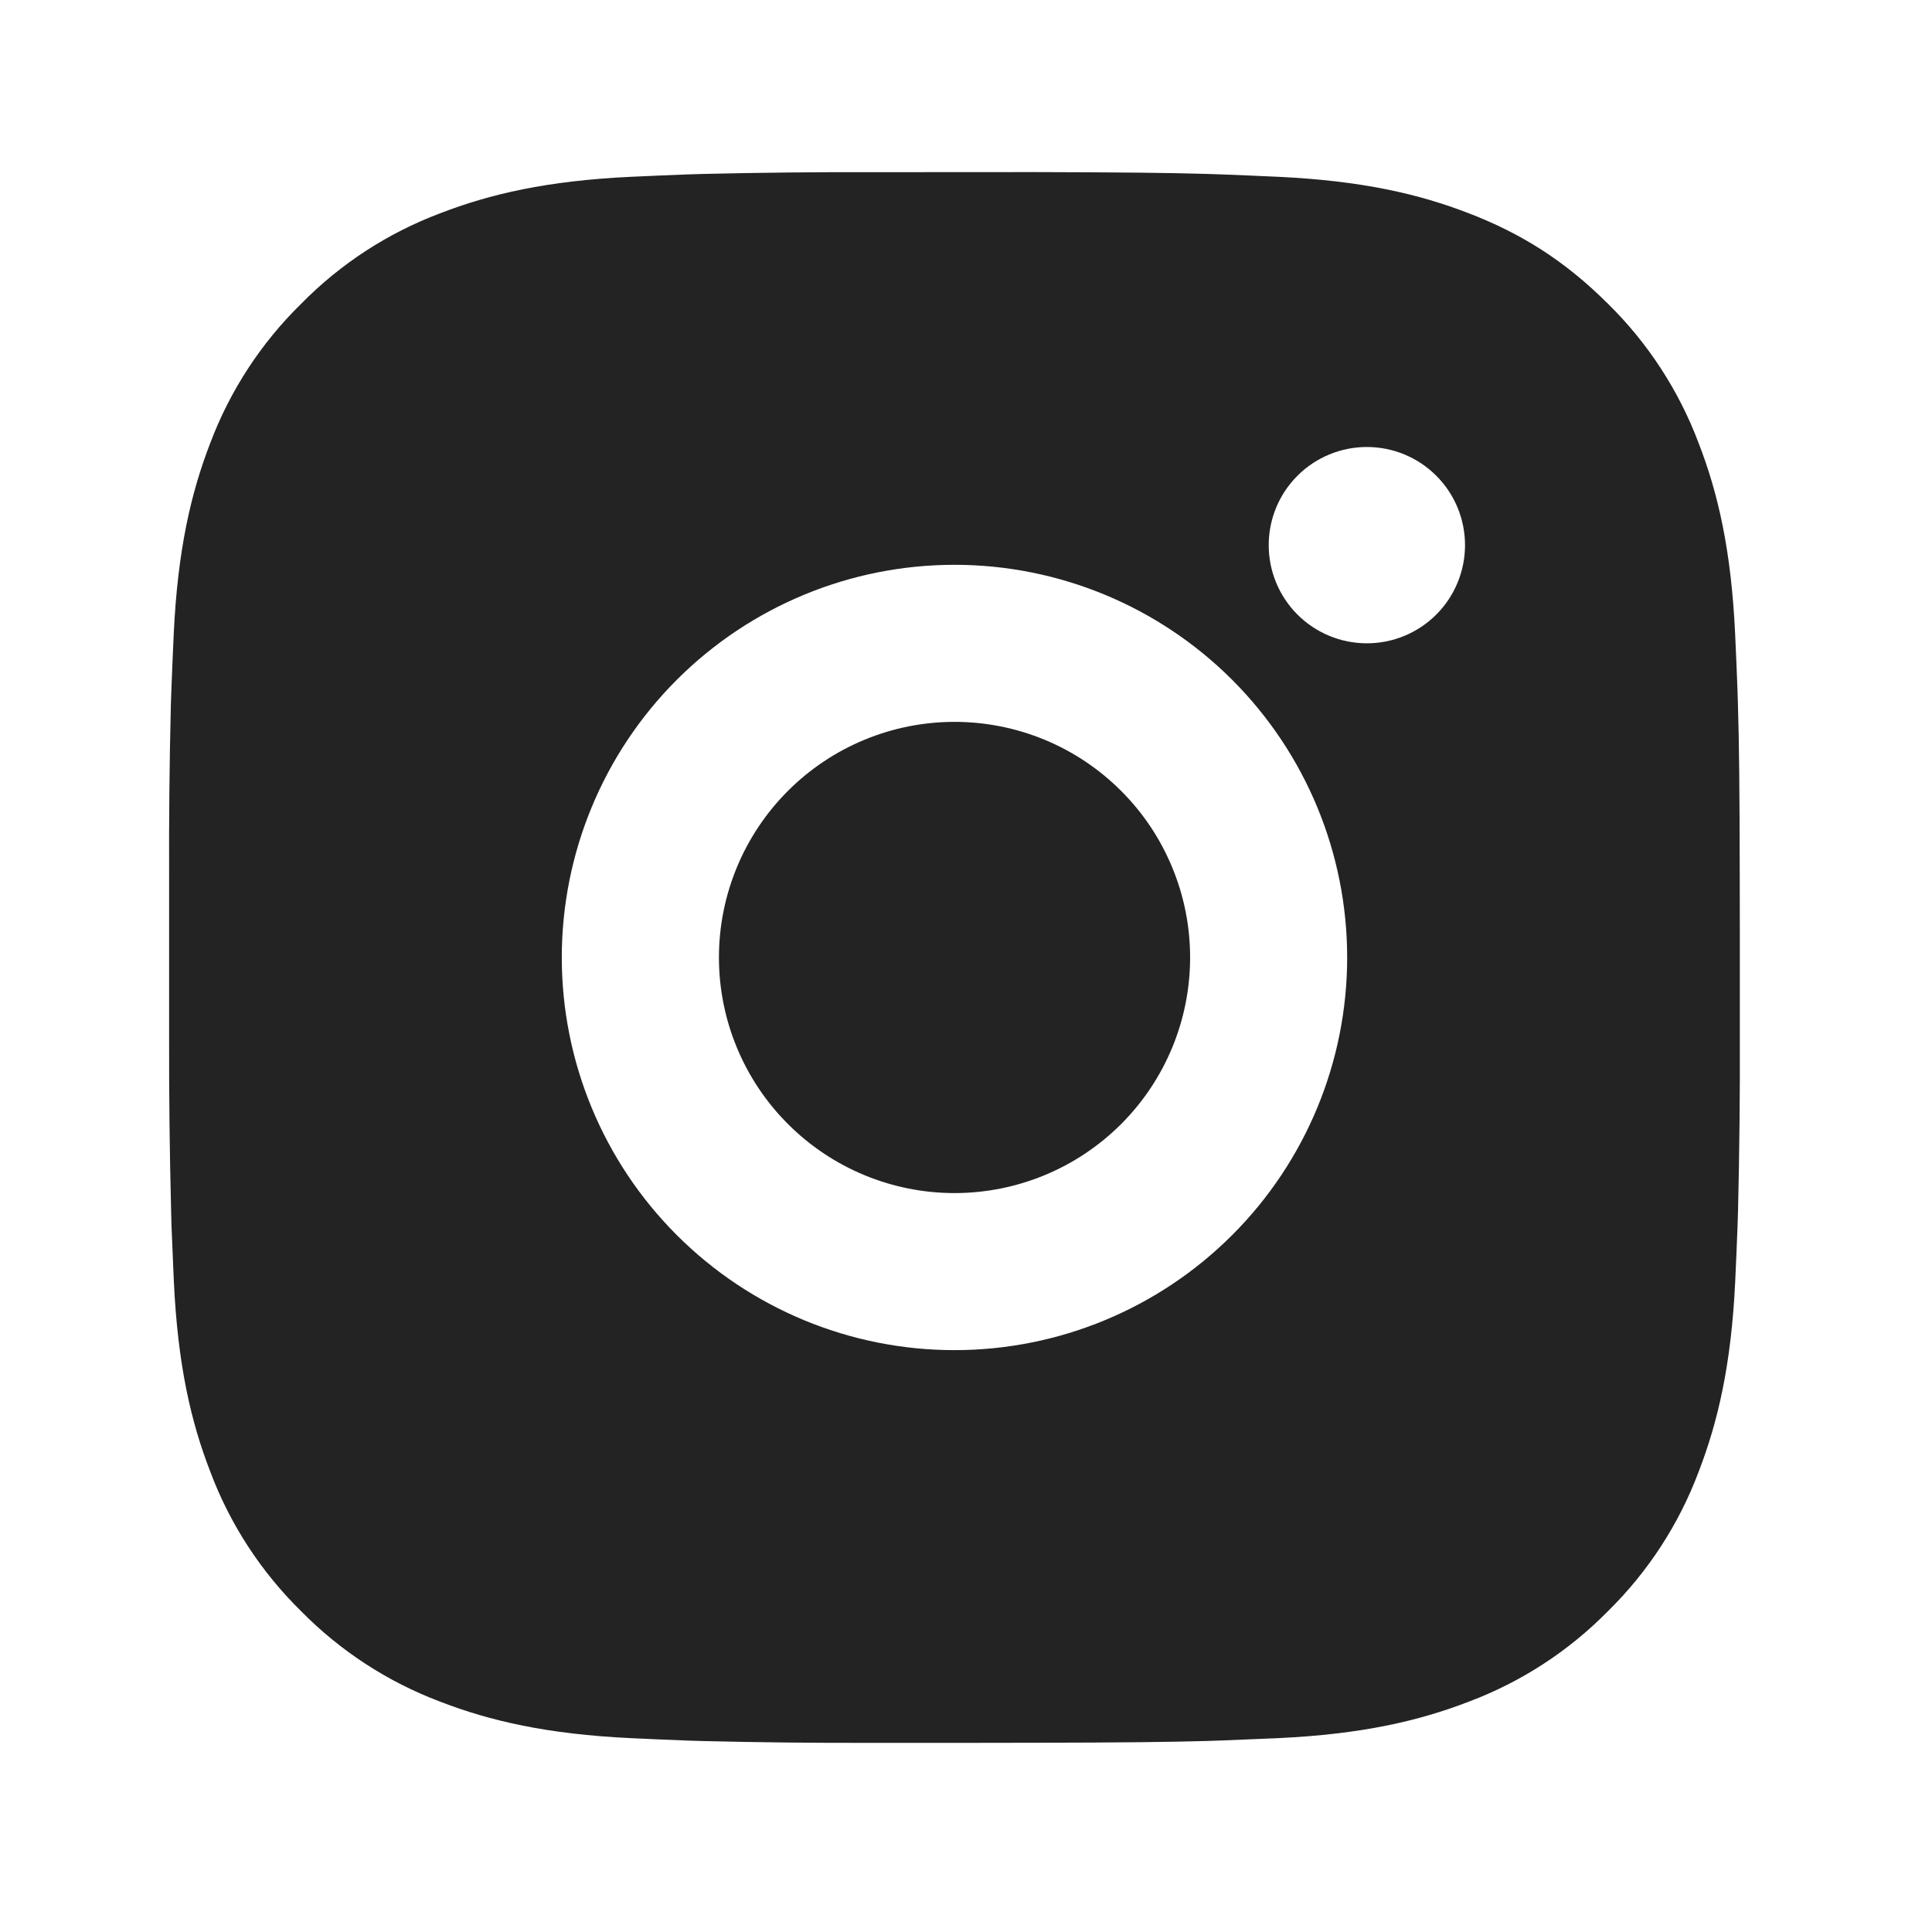 <svg xmlns="http://www.w3.org/2000/svg" width="41" height="41" viewBox="0 0 41 41" fill="none"><path d="M21.969 3.652C23.844 3.657 24.796 3.667 25.617 3.691L25.941 3.702C26.314 3.716 26.682 3.732 27.127 3.752C28.901 3.836 30.11 4.116 31.172 4.527C32.272 4.951 33.199 5.524 34.126 6.449C34.973 7.282 35.629 8.29 36.047 9.402C36.459 10.464 36.739 11.674 36.822 13.449C36.842 13.892 36.859 14.261 36.872 14.636L36.882 14.959C36.907 15.779 36.917 16.73 36.92 18.605L36.922 19.849V22.032C36.926 23.248 36.913 24.463 36.884 25.679L36.874 26.002C36.861 26.377 36.844 26.745 36.824 27.189C36.74 28.964 36.457 30.172 36.047 31.235C35.629 32.348 34.973 33.356 34.126 34.189C33.293 35.037 32.285 35.693 31.172 36.111C30.11 36.522 28.901 36.802 27.127 36.886L25.941 36.935L25.617 36.946C24.796 36.969 23.844 36.98 21.969 36.984L20.726 36.986H18.544C17.328 36.99 16.111 36.977 14.896 36.947L14.572 36.937C14.177 36.922 13.781 36.905 13.386 36.886C11.612 36.802 10.402 36.522 9.339 36.111C8.227 35.692 7.22 35.036 6.387 34.189C5.539 33.356 4.882 32.348 4.464 31.235C4.052 30.174 3.772 28.964 3.689 27.189L3.639 26.002L3.631 25.679C3.6 24.464 3.586 23.248 3.589 22.032V18.605C3.584 17.39 3.596 16.174 3.626 14.959L3.637 14.636C3.651 14.261 3.667 13.892 3.687 13.449C3.771 11.674 4.051 10.466 4.462 9.402C4.882 8.289 5.539 7.281 6.389 6.449C7.221 5.601 8.227 4.946 9.339 4.527C10.402 4.116 11.611 3.836 13.386 3.752C13.829 3.732 14.199 3.716 14.572 3.702L14.896 3.692C16.111 3.663 17.326 3.65 18.542 3.654L21.969 3.652ZM20.256 11.986C18.045 11.986 15.926 12.864 14.363 14.426C12.8 15.989 11.922 18.109 11.922 20.319C11.922 22.529 12.8 24.649 14.363 26.211C15.926 27.774 18.045 28.652 20.256 28.652C22.466 28.652 24.585 27.774 26.148 26.211C27.711 24.649 28.589 22.529 28.589 20.319C28.589 18.109 27.711 15.989 26.148 14.426C24.585 12.864 22.466 11.986 20.256 11.986ZM20.256 15.319C20.912 15.319 21.562 15.448 22.169 15.699C22.776 15.95 23.327 16.319 23.791 16.783C24.256 17.247 24.624 17.798 24.875 18.405C25.127 19.011 25.256 19.661 25.256 20.318C25.256 20.975 25.127 21.625 24.876 22.232C24.625 22.838 24.257 23.389 23.793 23.854C23.328 24.318 22.777 24.687 22.171 24.938C21.564 25.189 20.914 25.319 20.257 25.319C18.931 25.319 17.659 24.792 16.722 23.854C15.784 22.917 15.257 21.645 15.257 20.319C15.257 18.993 15.784 17.721 16.722 16.783C17.659 15.846 18.931 15.319 20.257 15.319M29.007 9.486C28.455 9.486 27.925 9.705 27.534 10.096C27.143 10.486 26.924 11.016 26.924 11.569C26.924 12.121 27.143 12.651 27.534 13.042C27.925 13.433 28.455 13.652 29.007 13.652C29.56 13.652 30.09 13.433 30.48 13.042C30.871 12.651 31.09 12.121 31.09 11.569C31.09 11.016 30.871 10.486 30.48 10.096C30.09 9.705 29.56 9.486 29.007 9.486Z" fill="#232323"></path></svg>